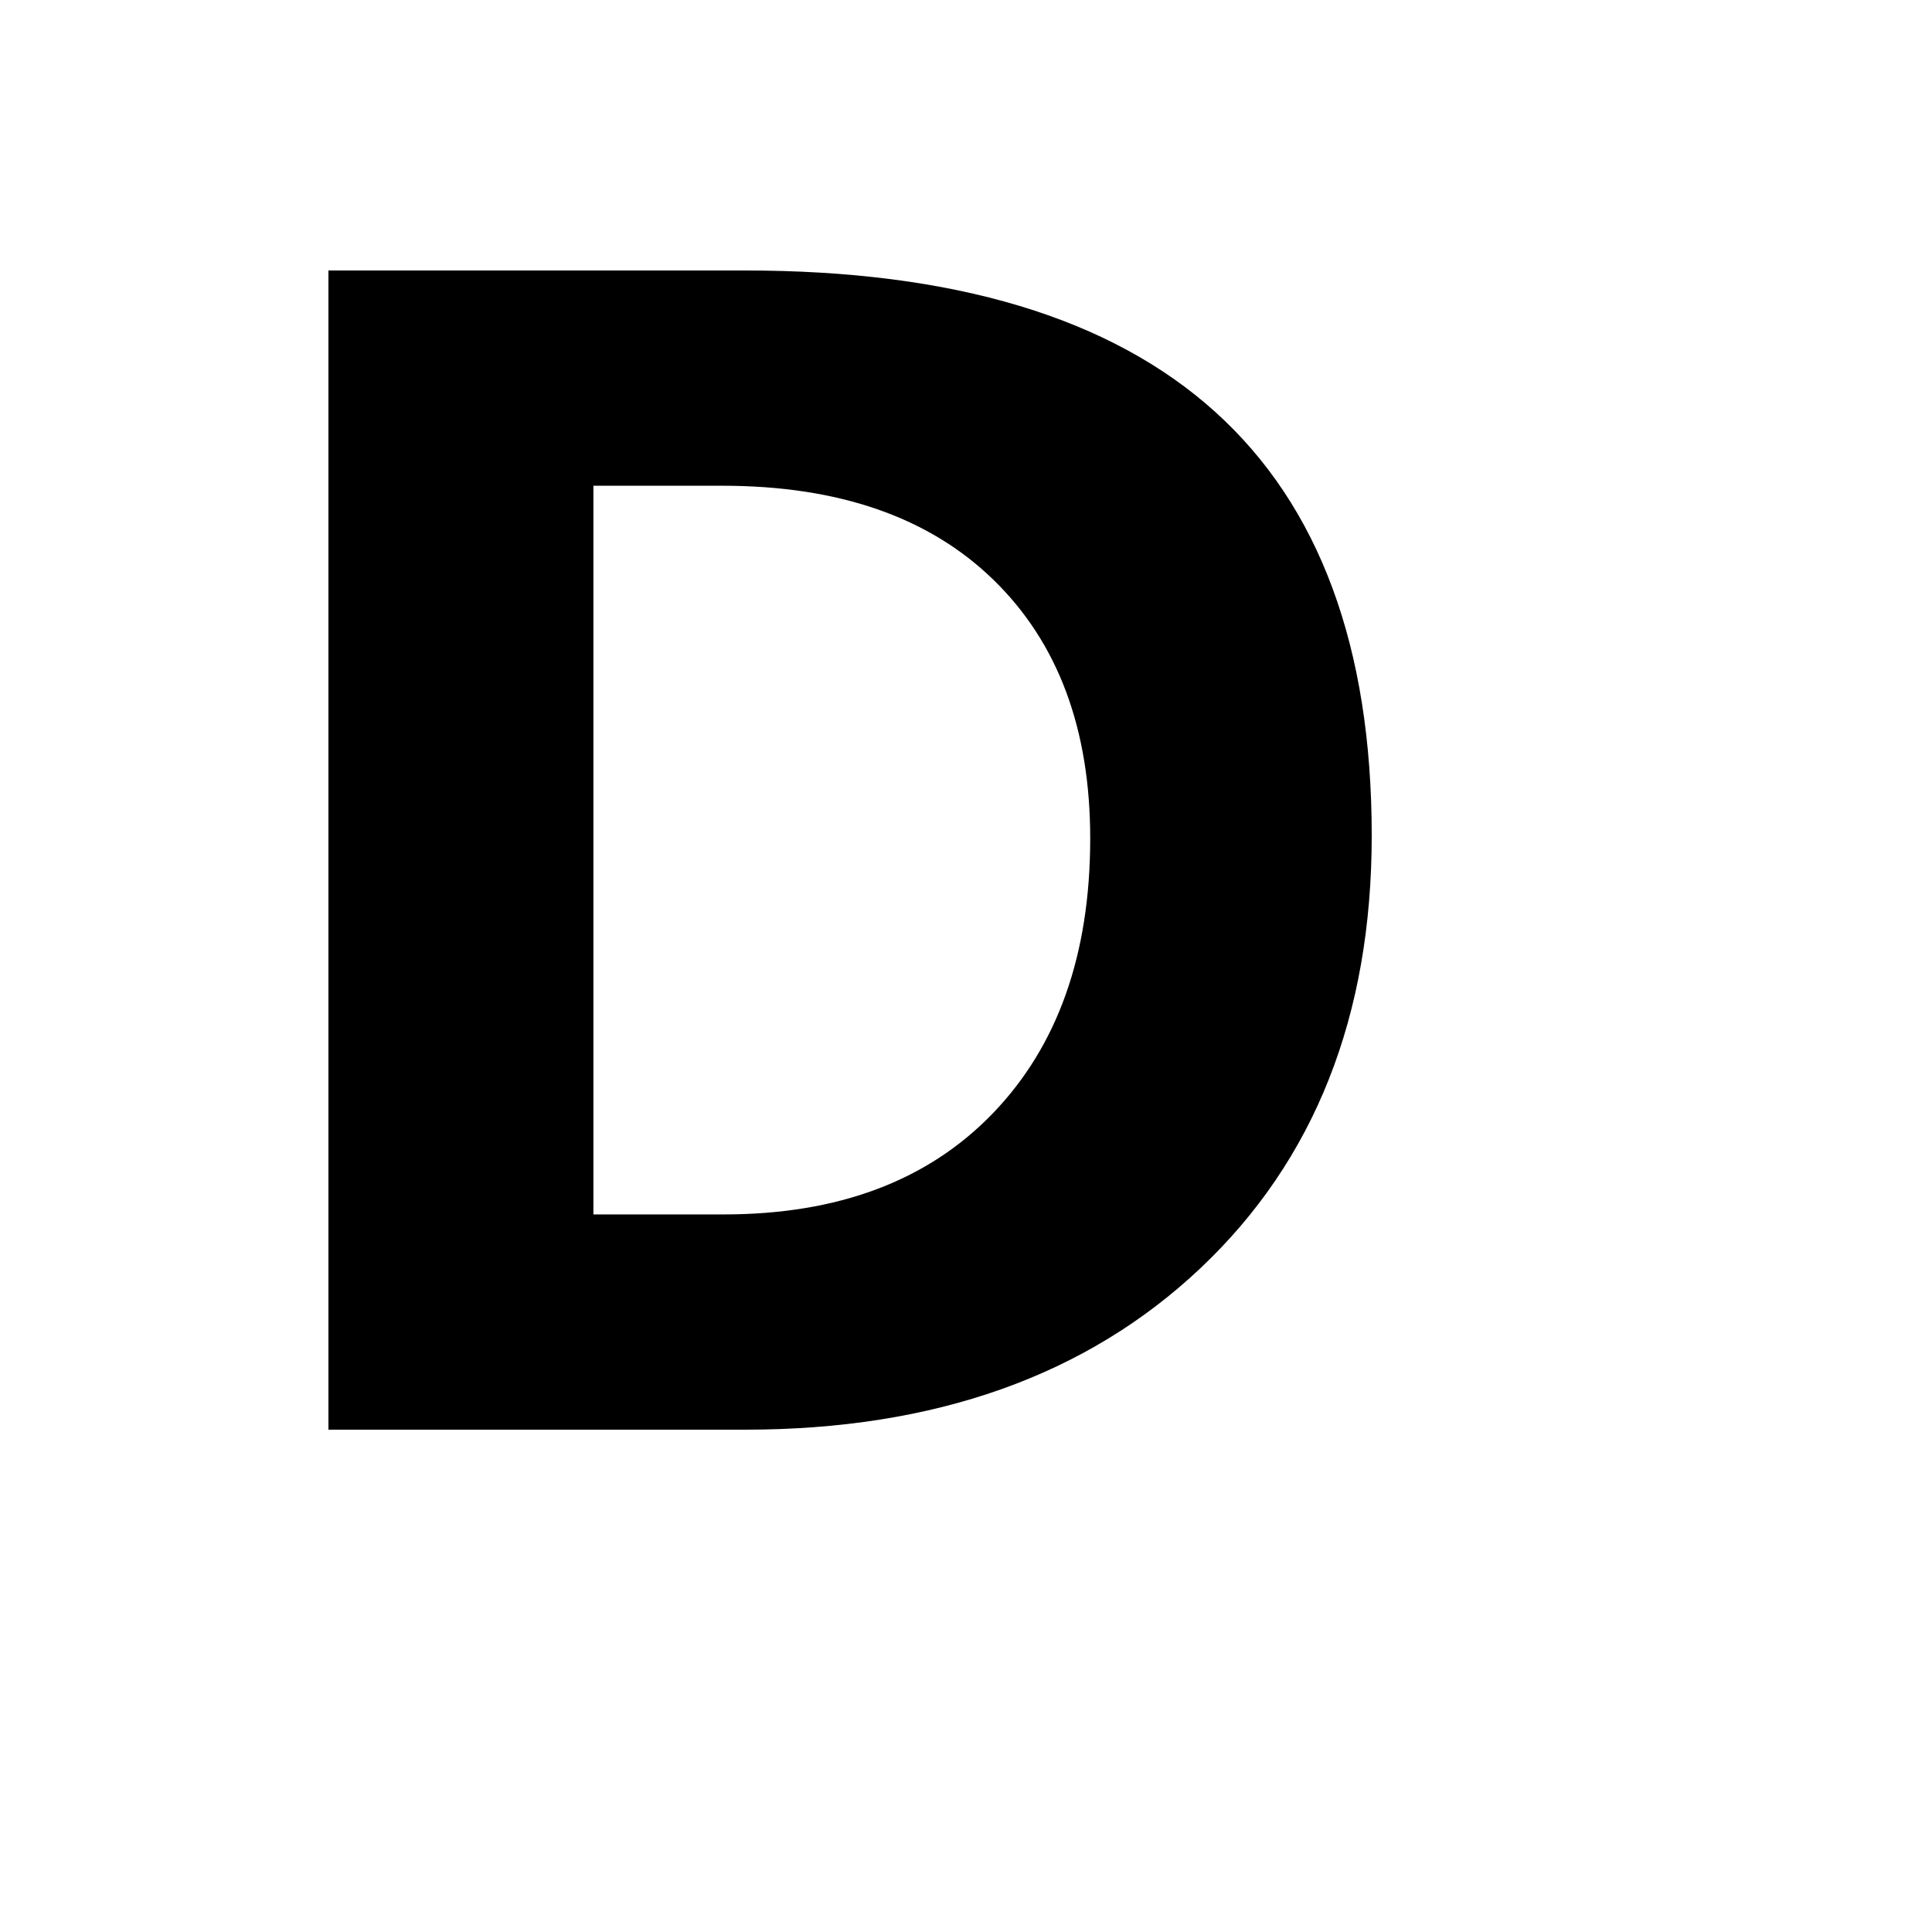 <svg xmlns="http://www.w3.org/2000/svg" version="1.1" xmlns:xlink="http://www.w3.org/1999/xlink" width="100%" height="100%" id="svgWorkerArea" viewBox="-25 -25 625 625" xmlns:idraw="https://idraw.muisca.co" style="background: white;"><defs id="defsdoc"><pattern id="patternBool" x="0" y="0" width="10" height="10" patternUnits="userSpaceOnUse" patternTransform="rotate(35)"><circle cx="5" cy="5" r="4" style="stroke: none;fill: #ff000070;"></circle></pattern></defs><g id="fileImp-205862876" class="cosito"><path id="pathImp-145988447" class="grouped" d="M81.25 437.5C81.25 437.5 81.25 62.5 81.25 62.5 81.25 62.5 216.012 62.5 216.012 62.5 351.167 62.5 418.75 123.427 418.75 245.305 418.75 303.672 400.306 350.308 363.417 385.189 326.528 420.059 277.39 437.5 216.001 437.5 216.001 437.5 81.261 437.5 81.261 437.5 81.261 437.5 81.25 437.5 81.25 437.5M166.966 132.136C166.966 132.136 166.966 367.864 166.966 367.864 166.966 367.864 209.161 367.864 209.161 367.864 246.153 367.864 275.163 356.963 296.168 335.174 317.185 313.373 327.682 283.728 327.682 246.24 327.682 210.793 317.266 182.913 296.422 162.612 275.579 142.299 246.326 132.136 208.653 132.136 208.653 132.136 166.966 132.136 166.966 132.136 166.966 132.136 166.966 132.136 166.966 132.136"></path></g></svg>